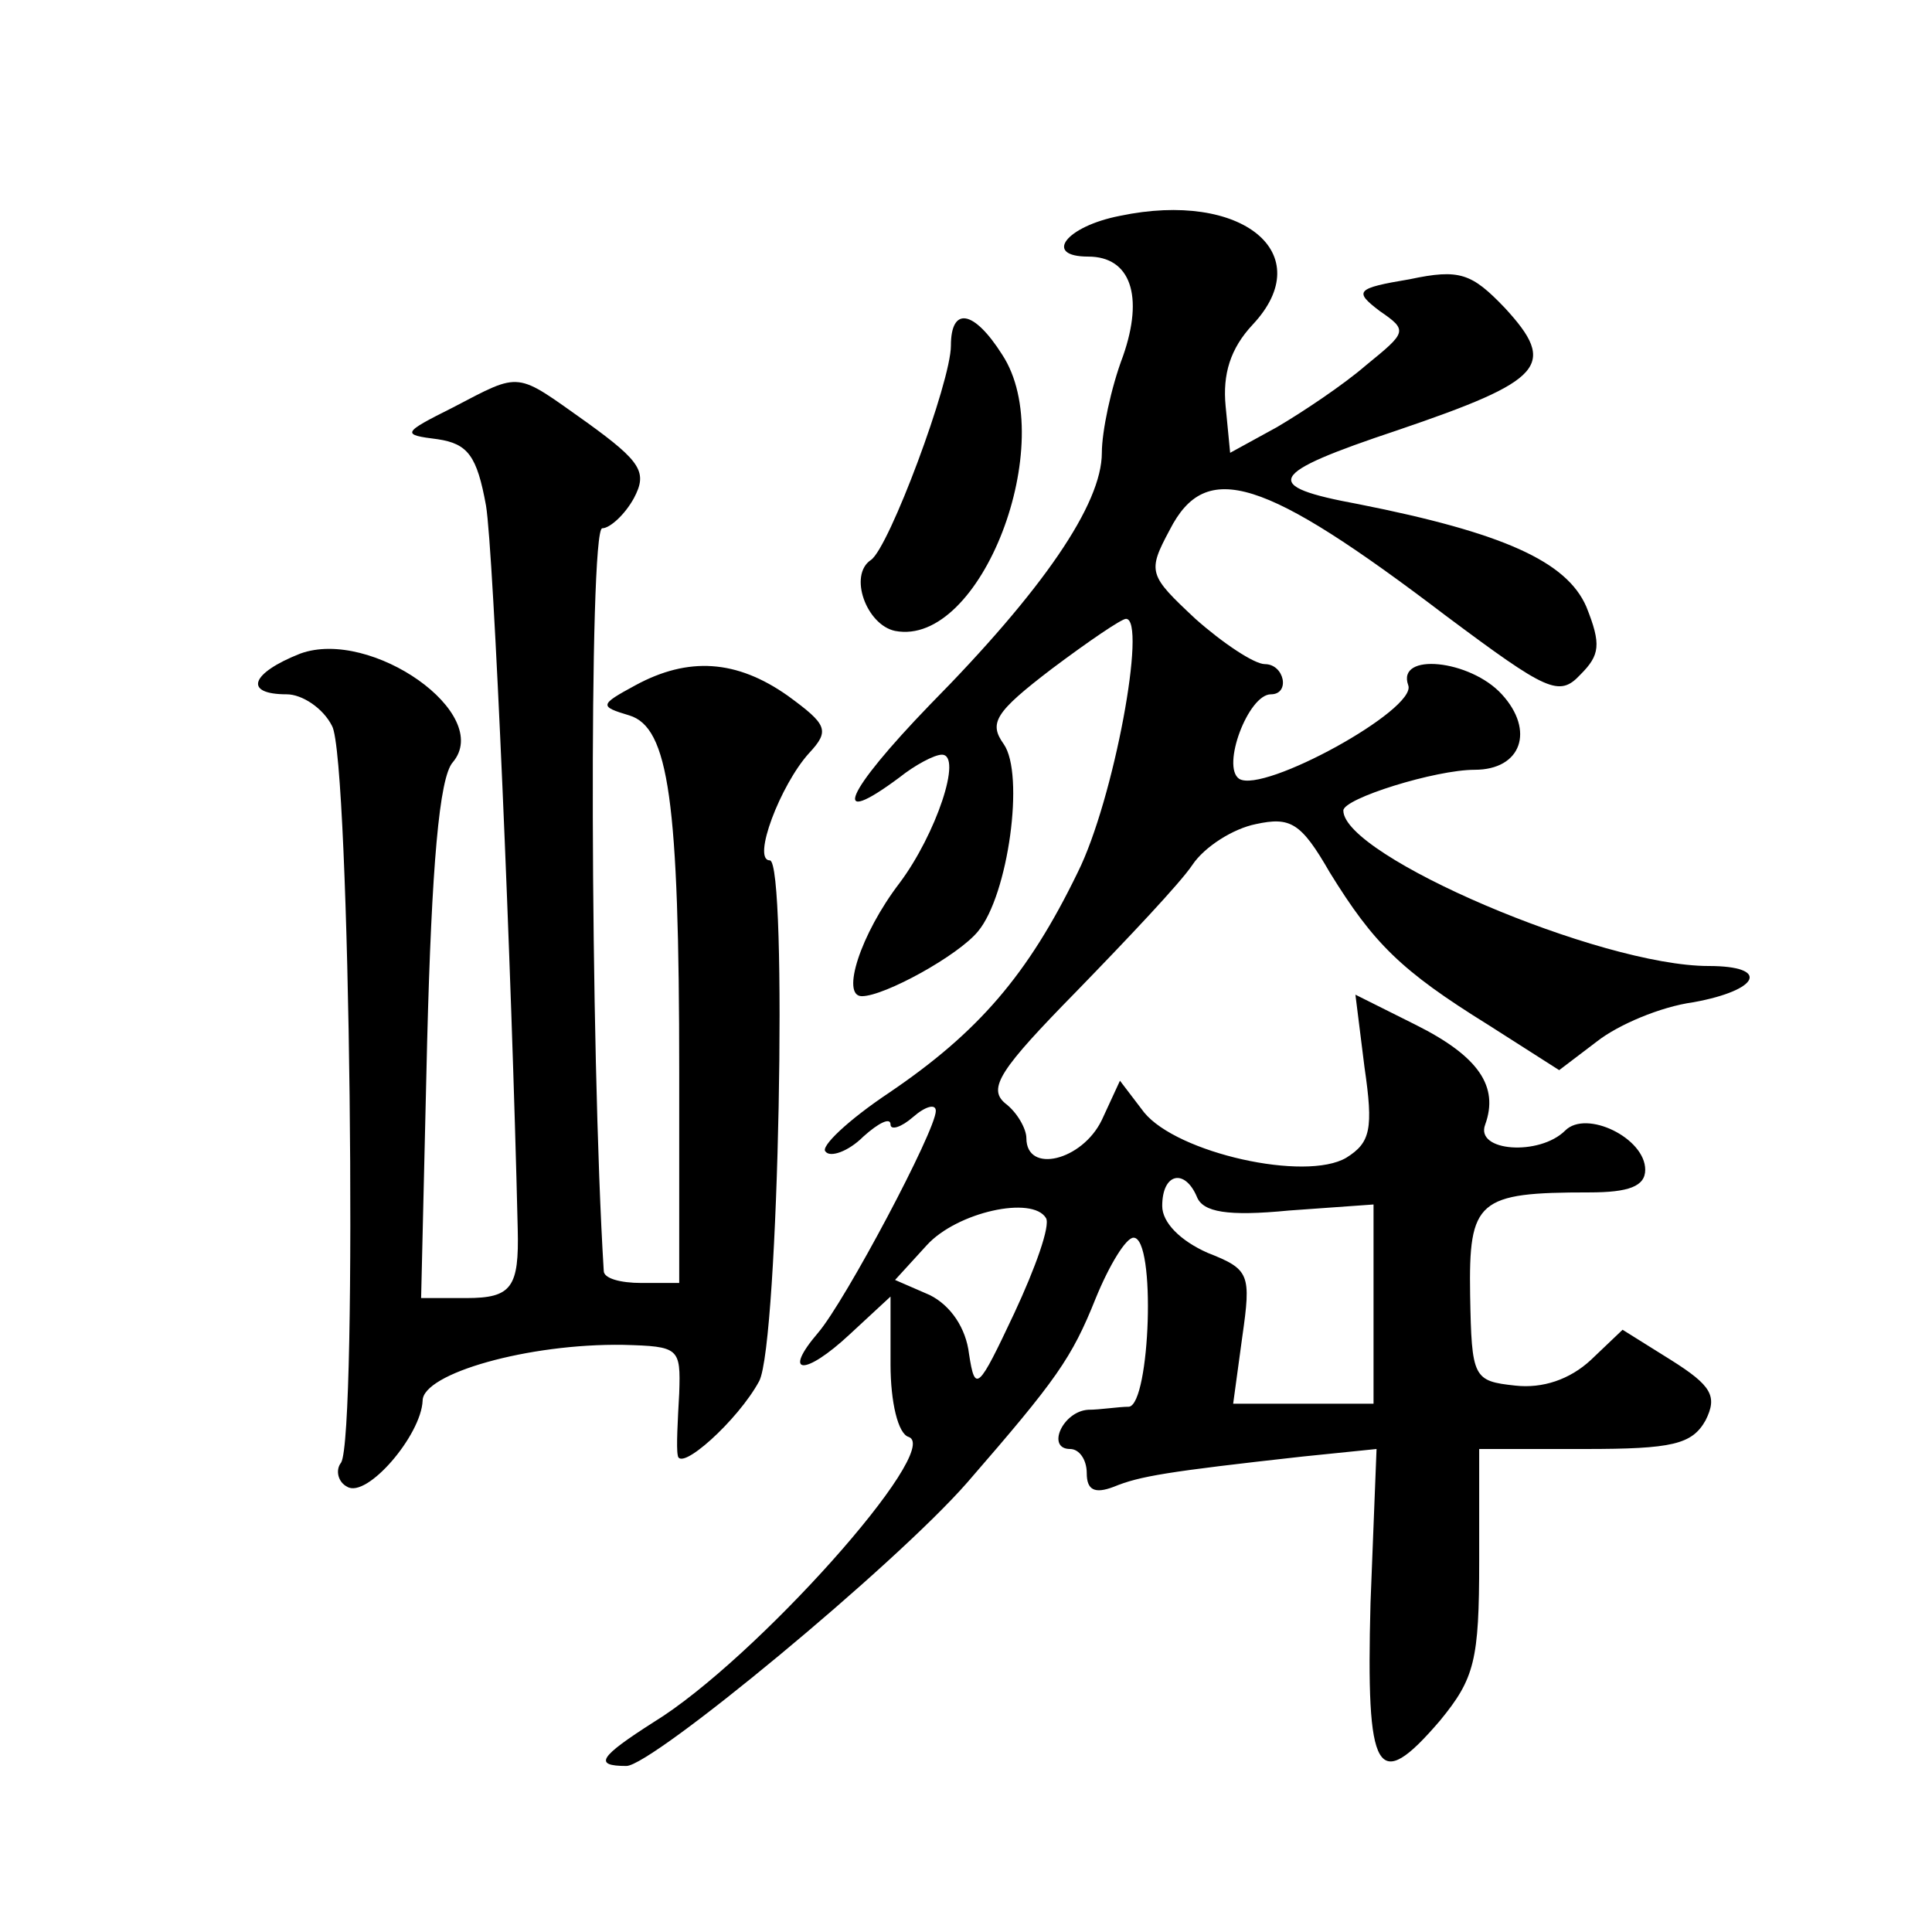<?xml version="1.0" standalone="no"?>
<!DOCTYPE svg PUBLIC "-//W3C//DTD SVG 20010904//EN"
 "http://www.w3.org/TR/2001/REC-SVG-20010904/DTD/svg10.dtd">
<svg version="1.0" xmlns="http://www.w3.org/2000/svg"
 width="128pt" height="128pt" viewBox="0 0 128 128"
 preserveAspectRatio="xMidYMid meet">
<g transform="translate(0,128) scale(0.1,-0.1)"
fill="#0" stroke="none">
<path d="M742 1137 c-36 -7 -51 -27 -21 -27 28 0 37 -26 23 -66 -8 -21 -14 -50
-14 -64 0 -34 -39 -91 -114 -167 -56 -58 -67 -83 -20 -48 10 8 23 15 28 15 14 0
-4 -53 -28 -85 -26 -34 -39 -75 -25 -75 15 0 64 27 77 43 20 24 31 104 17 124 -10
14 -6 21 32 50 24 18 46 33 49 33 14 0 -8 -120 -32 -168 -33 -68 -66 -106 -125
-146 -27 -18 -46 -36 -42 -39 3 -4 15 0 25 10 10 9 18 13 18 8 0 -4 7 -2 15 5 8
7 15 9 15 4 0 -13 -60 -126 -78 -147 -24 -28 -9 -29 21 -1 l27 25 0 -45 c0 -25
5 -46 12 -48 23 -8 -102 -148 -169 -189 -36 -23 -40 -29 -18 -29 17 0 178 133 226
188 59 68 69 82 85 122 9 22 20 40 25 40 15 0 11 -110 -3 -112 -7 0 -19 -2 -27
-2 -17 -1 -28 -26 -12 -26 6 0 11 -7 11 -16 0 -11 5 -14 18 -9 17 7 35 10 125 20
l49 5 -4 -102 c-3 -114 4 -127 46 -78 23 28 26 40 26 106 l0 74 70 0 c58 0 71 3
80 19 8 16 4 23 -23 40 l-32 20 -21 -20 c-14 -13 -32 -19 -50 -17 -28 3 -29 5 -30
60 -1 63 5 68 79 68 26 0 37 4 37 15 0 21 -39 40 -53 26 -17 -17 -60 -14 -53 4
9 25 -4 45 -46 66 l-40 20 6 -48 c6 -41 4 -50 -12 -60 -27 -16 -112 3 -134 30 l-16
21 -12 -26 c-13 -27 -50 -36 -50 -12 0 6 -6 17 -14 23 -12 10 -3 23 47 74 34 35
69 72 77 84 8 12 27 24 42 27 23 5 30 1 49 -32 29 -47 47 -65 105 -101 l47 -30
25 19 c14 11 42 23 64 26 44 8 51 24 10 24 -72 0 -242 73 -242 103 0 8 61 27 87
27 31 0 40 26 18 50 -21 23 -70 28 -62 6 6 -16 -96 -72 -112 -62 -12 8 6 56 21
56 13 0 9 20 -4 20 -7 0 -28 14 -46 30 -31 29 -32 31 -17 59 24 47 62 35 183 -57
67 -50 75 -54 89 -39 13 13 14 20 4 45 -13 30 -55 49 -151 68 -65 12 -61 20 26
49 97 33 106 43 71 81 -22 23 -30 26 -63 19 -36 -6 -37 -8 -20 -21 19 -13 18 -14
-9 -36 -15 -13 -42 -31 -59 -41 l-31 -17 -3 31 c-2 21 3 38 18 54 44 47 -7 89 -88
72z m51 -650 c4 -10 20 -13 61 -9 l56 4 0 -66 0 -66 -46 0 -47 0 6 44 c6 42 5 45
-23 56 -18 8 -30 20 -30 31 0 22 15 25 23 6z m-100 -14 c3 -5 -7 -33 -21 -63 -24
-51 -26 -53 -30 -27 -2 17 -12 32 -26 39 l-23 10 21 23 c20 22 70 33 79 18z M630
1051 c0 -24 -41 -134 -53 -142 -15 -10 -3 -43 16 -47 57 -11 109 125 71 183 -19
30 -34 32 -34 6z M300 1010 c-34 -17 -34 -18 -10 -21 20 -3 26 -11 32 -44 5 -30
17 -307 21 -479 1 -39 -4 -46 -34 -46 l-30 0 4 170 c3 116 8 175 17 185 27 32 -54
89 -101 72 -33 -13 -38 -27 -9 -27 10 0 24 -9 30 -21 12 -21 17 -470 6 -488 -4
-5 -2 -13 4 -16 13 -8 49 34 50 57 0 18 70 38 133 37 37 -1 38 -2 37 -32 -1 -18
-2 -36 -1 -41 1 -12 40 23 54 49 13 25 19 345 7 345 -12 0 7 50 26 71 14 15 12
19 -14 38 -34 24 -66 26 -101 7 -24 -13 -24 -14 -4 -20 26 -8 33 -56 33 -237 l0
-139 -25 0 c-14 0 -25 3 -25 8 -9 145 -10 492 -1 492 5 0 15 9 21 20 9 17 5 24
-31 50 -48 34 -43 34 -89 10z"/>
</g>
</svg>
